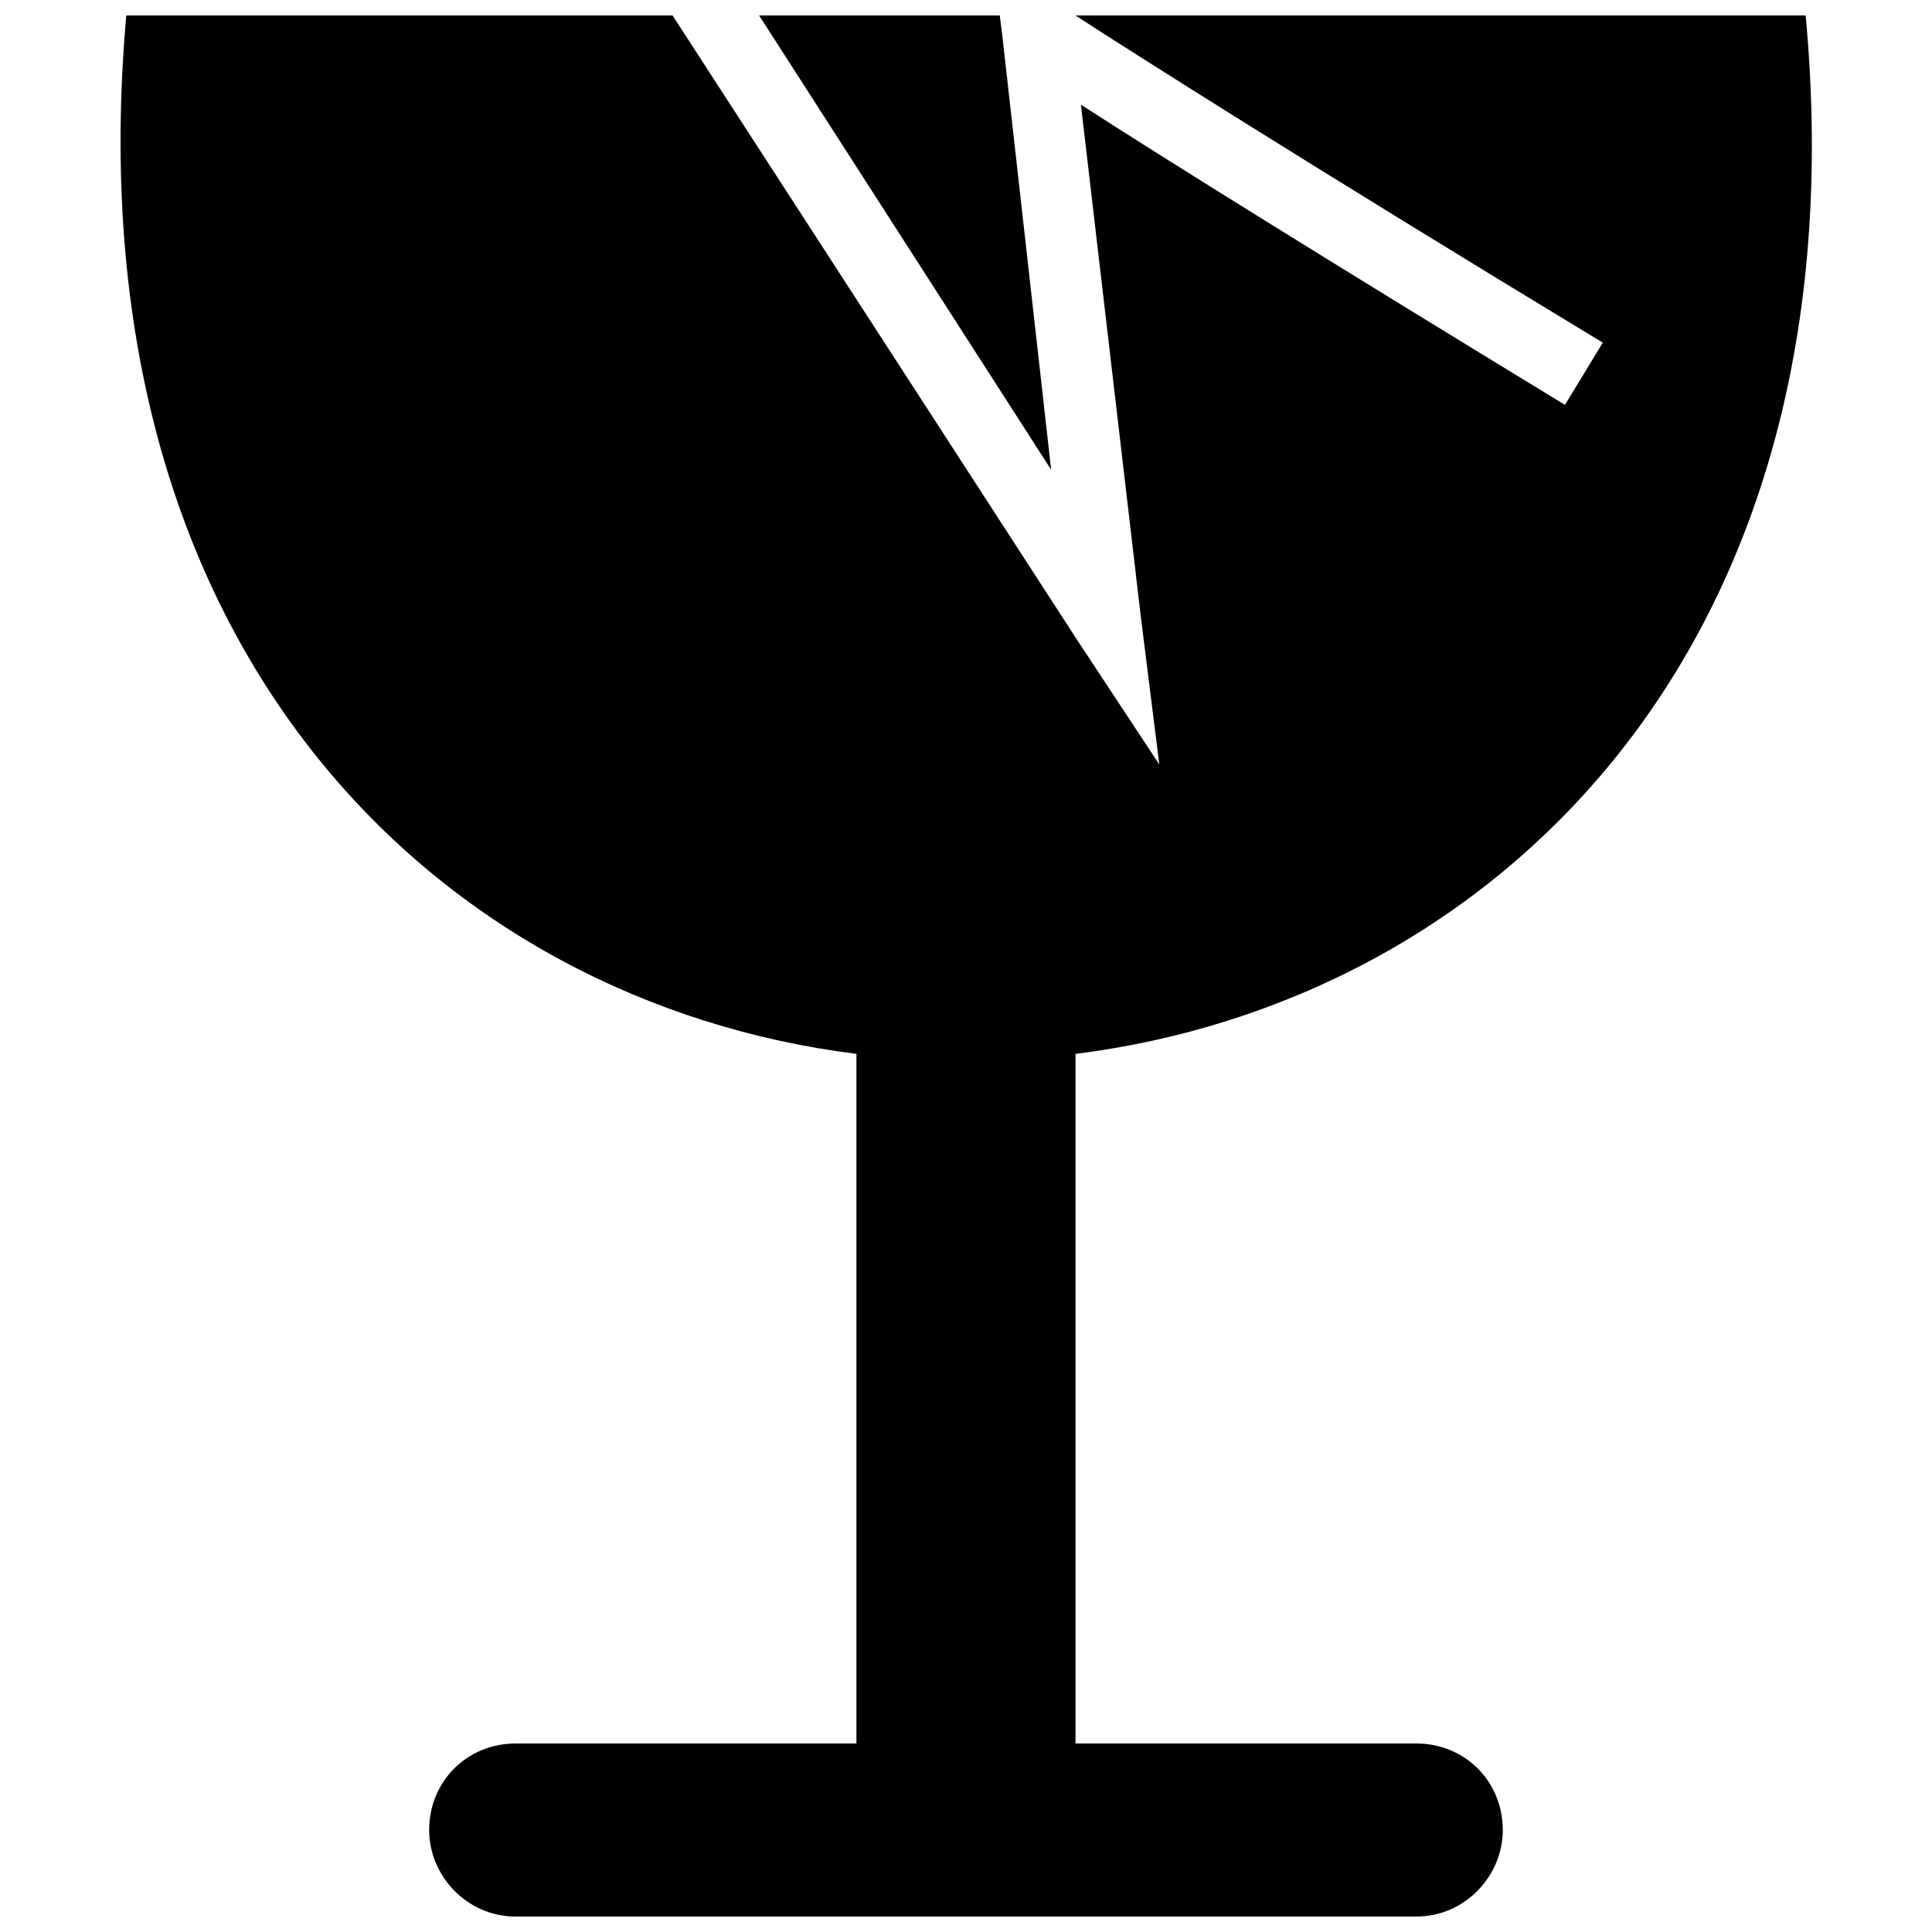 <?xml version="1.0" encoding="UTF-8"?>
<!-- The Best Svg Icon site in the world: iconSvg.co, Visit us! https://iconsvg.co -->
<svg width="800px" height="800px" version="1.1" viewBox="144 144 512 512" xmlns="http://www.w3.org/2000/svg">
 <defs>
  <clipPath id="a">
   <path d="m175 148.09h450v503.81h-450z"/>
  </clipPath>
 </defs>
 <g clip-path="url(#a)">
  <path d="m622.52 148.09c15.766 169.85-84.566 261.58-193.5 275.2v182.75h90.297c12.898 0 22.934 10.031 22.934 22.934 0 12.184-10.031 22.934-22.934 22.934h-238.65c-12.898 0-22.934-10.75-22.934-22.934 0-12.898 10.031-22.934 22.934-22.934h90.297v-182.75c-108.93-13.617-208.55-105.35-193.5-275.2h144.77l106.78 164.83 22.215 33.684-5.016-40.133-15.766-134.73c22.215 14.332 65.934 41.566 128.28 79.551l10.031-16.484c-78.117-47.301-125.41-77.398-139.75-86.715h193.5zm-277.35 0h63.781l0.715 5.734 12.898 114.66-77.398-120.4z" fill-rule="evenodd"/>
 </g>
</svg>